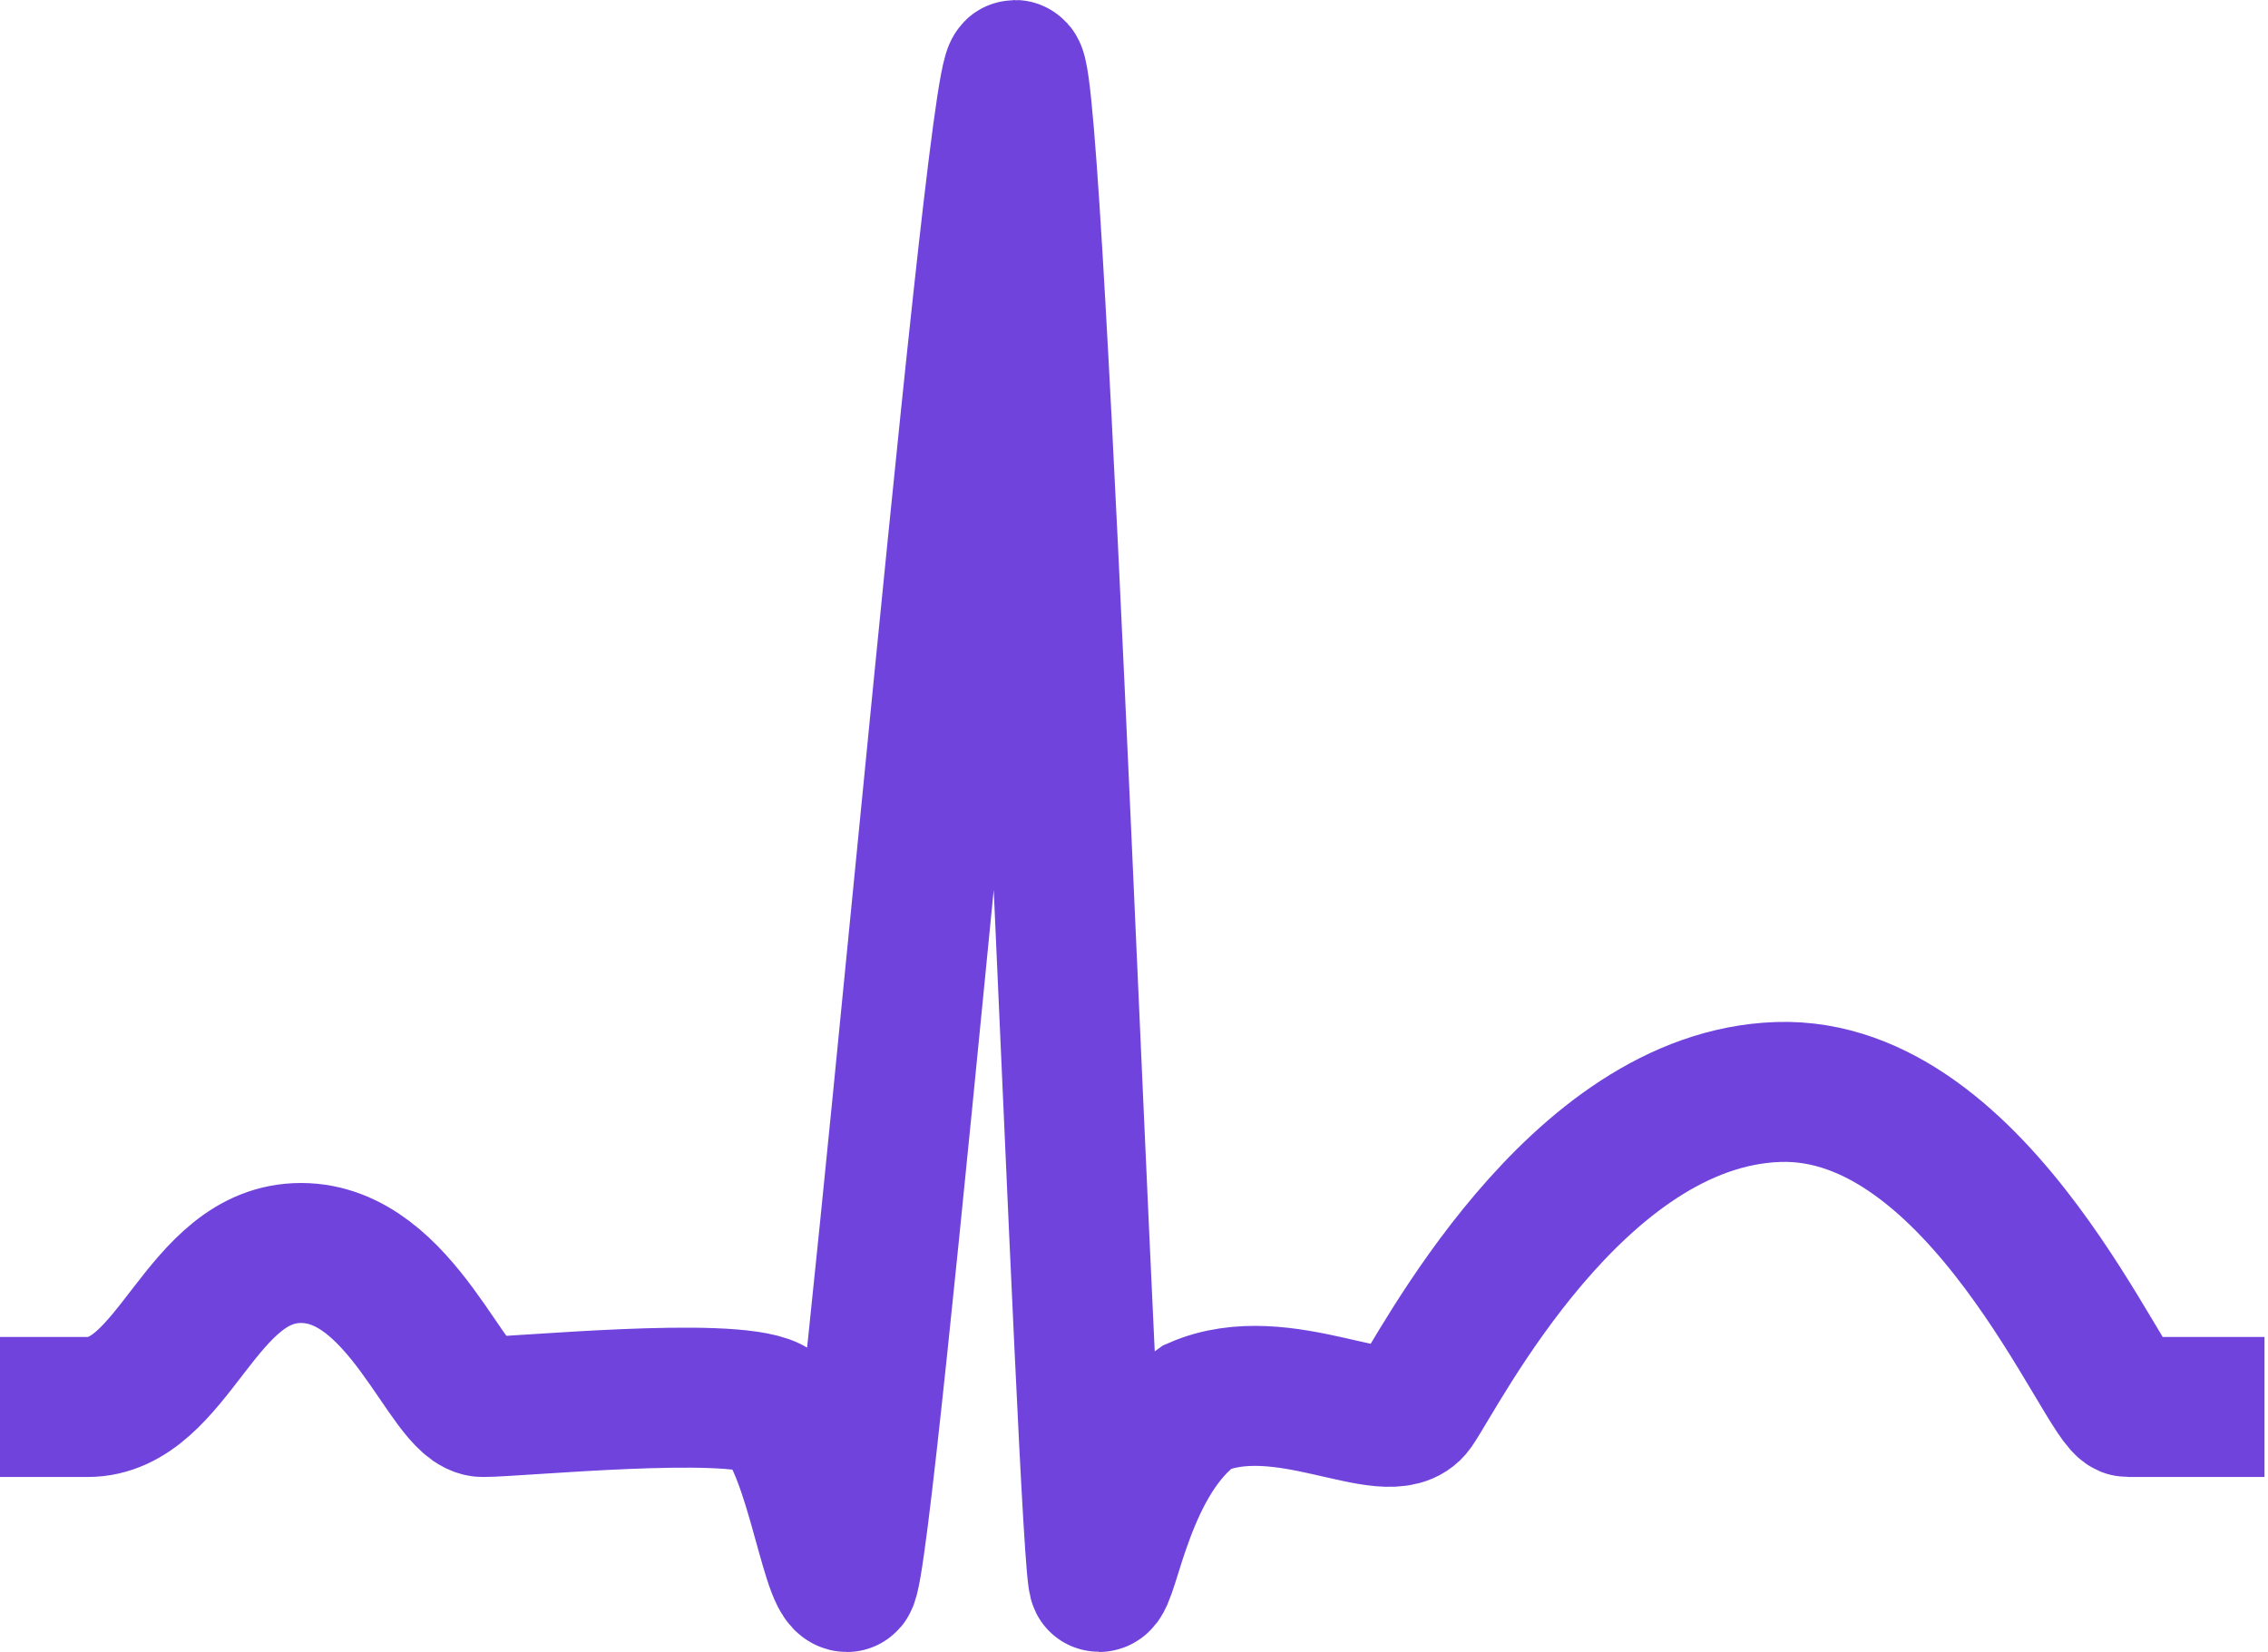 <svg width="324" height="236" viewBox="0 0 324 236" fill="none" xmlns="http://www.w3.org/2000/svg">
<path d="M0 201C4.5 201 0 201 12.5 201C25 201 28.5 179 43 179C57.5 179 64 201 69 201C74 201 104 198 110 201C116 204 118.5 226 121 226C123.5 226 142 10 145 10C148 10 155.5 226 157 226C158.5 226 160.579 208.21 171 201C183.303 195.636 198.5 206 202 201C205.5 196 225 157 254 156C283 155 301 201 304 201C307 201 323.5 201 323.5 201" stroke="#7044DC" stroke-width="20"/>
</svg>
